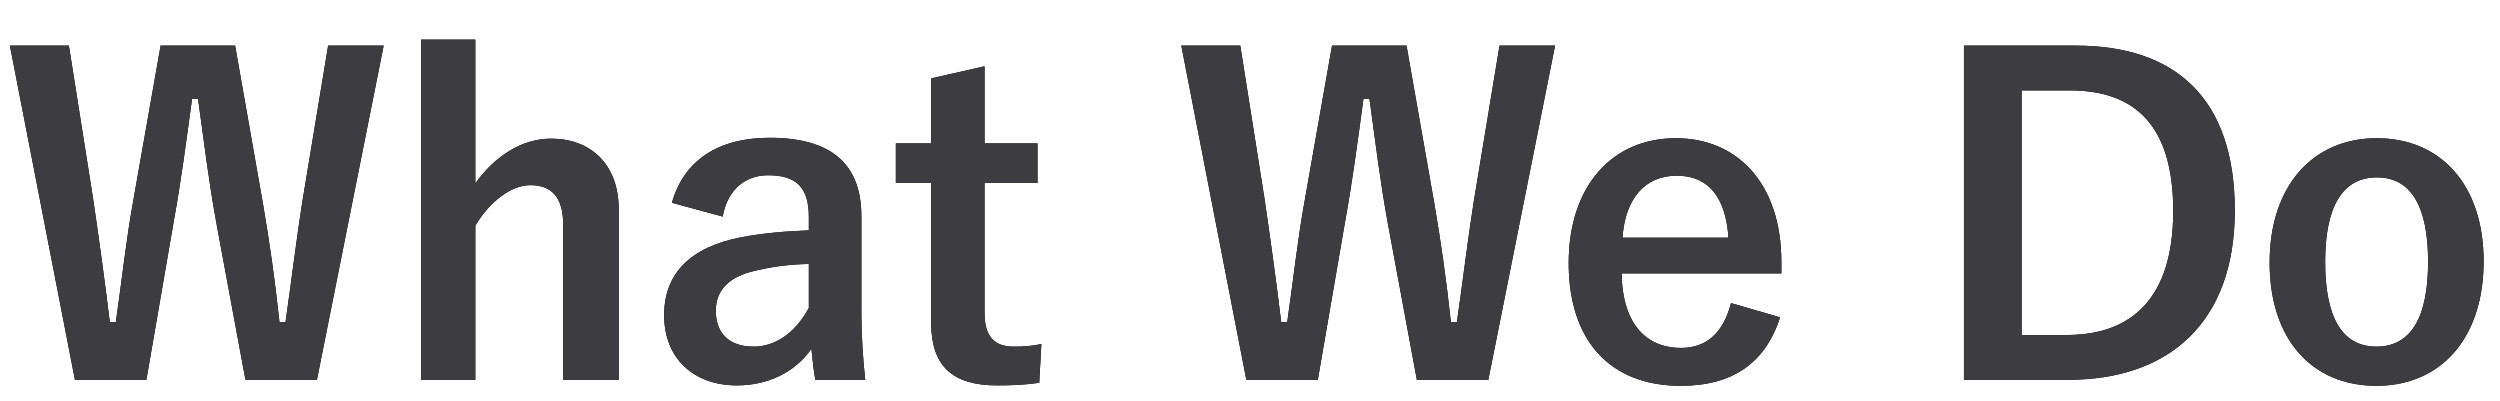 <?xml version="1.0" encoding="UTF-8"?>
<svg id="_レイヤー_1" data-name="レイヤー_1" xmlns="http://www.w3.org/2000/svg" version="1.1" viewBox="0 0 333.262 53.5">
  <!-- Generator: Adobe Illustrator 29.8.1, SVG Export Plug-In . SVG Version: 2.1.1 Build 2)  -->
  <defs>
    <style>
      .st0 {
        fill: #3c3c41;
      }
    </style>
  </defs>
  <g>
    <path d="M42.249,50.627h-9.529l-3.846-20.723c-1.091-5.97-1.665-10.907-2.469-16.705h-.804c-.803,5.855-1.435,10.792-2.468,16.475l-3.616,20.953h-9.529L1.32,6.082h7.864l3.215,20.321c.804,5.453,1.55,10.85,2.238,16.532h.804c.804-5.568,1.378-11.021,2.354-16.36l3.616-20.493h9.932l3.73,21.182c.861,5.051,1.55,9.758,2.182,15.671h.804c.861-5.97,1.378-10.505,2.238-16.016l3.444-20.837h7.405l-8.897,44.545Z"/>
    <path d="M63.364,24.451c2.525-3.559,6.142-5.97,10.103-5.97,5.224,0,9.013,3.387,9.013,9.414v22.732h-7.405v-20.666c0-3.673-1.55-5.281-4.362-5.281-2.526,0-5.396,2.124-7.348,5.396v20.551h-7.233V5.278h7.233v19.173Z"/>
    <path d="M89.566,27.034c1.607-5.683,6.199-8.668,13.03-8.668,8.151,0,12.228,3.444,12.228,10.447v12.515c0,3.674.229,6.659.517,9.3h-6.659c-.229-1.378-.345-2.297-.517-4.133-2.239,3.214-5.913,4.879-9.931,4.879-5.798,0-9.701-3.617-9.701-9.357,0-5.51,3.444-9.069,10.275-10.39,2.697-.517,5.797-.804,9.012-.919v-1.779c0-3.96-1.664-5.568-5.453-5.568-2.985,0-5.396,1.895-6.027,5.511l-6.773-1.837ZM107.82,35.186c-3.042.057-5.281.459-7.232.918-3.387.804-5.167,2.525-5.167,5.338,0,2.985,1.78,4.766,5.052,4.766,2.756,0,5.511-1.723,7.348-5.167v-5.854Z"/>
    <path d="M131.244,19.112h7.062v5.281h-7.062v17.279c0,3.156,1.264,4.535,3.904,4.535,1.205,0,2.354-.059,3.674-.346l-.287,5.167c-2.01.287-3.731.345-5.626.345-5.97,0-8.782-2.584-8.782-8.381v-18.599h-4.707v-5.281h4.707v-8.668l7.117-1.607v10.275Z"/>
    <path d="M198.403,50.627h-9.529l-3.846-20.723c-1.091-5.97-1.665-10.907-2.469-16.705h-.804c-.803,5.855-1.435,10.792-2.468,16.475l-3.616,20.953h-9.529l-8.668-44.545h7.864l3.215,20.321c.804,5.453,1.55,10.85,2.238,16.532h.804c.804-5.568,1.378-11.021,2.354-16.36l3.616-20.493h9.932l3.73,21.182c.861,5.051,1.55,9.758,2.182,15.671h.804c.861-5.97,1.378-10.505,2.238-16.016l3.444-20.837h7.405l-8.897,44.545Z"/>
    <path d="M216.172,36.447c.057,5.971,2.697,9.932,7.921,9.932,3.272,0,5.568-1.838,6.659-5.971l6.544,1.895c-1.951,6.027-6.257,9.127-13.26,9.127-9.415,0-14.925-6.027-14.925-16.359,0-10.275,5.797-16.647,14.293-16.647,8.036,0,14.063,5.855,14.063,16.532v1.492h-21.296ZM230.407,31.684c-.344-5.281-2.583-8.266-6.888-8.266-4.363,0-6.889,3.214-7.233,8.266h14.121Z"/>
    <path d="M276.729,6.082c13.26,0,21.182,7.003,21.182,21.985,0,14.982-8.84,22.561-22.215,22.561h-13.892V6.082h14.925ZM269.495,44.656h6.027c8.668,0,14.179-4.937,14.179-16.531,0-11.481-5.166-16.074-13.776-16.074h-6.43v32.605Z"/>
    <path d="M331.081,34.84c0,10.219-5.684,16.59-14.294,16.59s-14.236-6.199-14.236-16.417,5.741-16.589,14.294-16.589c8.496,0,14.236,6.199,14.236,16.417ZM309.956,34.898c0,7.289,2.182,11.309,6.831,11.309,4.65,0,6.889-3.961,6.889-11.309,0-7.233-2.182-11.251-6.831-11.251s-6.889,4.018-6.889,11.251Z"/>
  </g>
  <g>
    <path class="st0" d="M42.249,50.627h-9.529l-3.846-20.723c-1.091-5.97-1.665-10.907-2.469-16.705h-.804c-.803,5.855-1.435,10.792-2.468,16.475l-3.616,20.953h-9.529L1.32,6.082h7.864l3.215,20.321c.804,5.453,1.55,10.85,2.238,16.532h.804c.804-5.568,1.378-11.021,2.354-16.36l3.616-20.493h9.932l3.73,21.182c.861,5.051,1.55,9.758,2.182,15.671h.804c.861-5.97,1.378-10.505,2.238-16.016l3.444-20.837h7.405l-8.897,44.545Z"/>
    <path class="st0" d="M63.364,24.451c2.525-3.559,6.142-5.97,10.103-5.97,5.224,0,9.013,3.387,9.013,9.414v22.732h-7.405v-20.666c0-3.673-1.55-5.281-4.362-5.281-2.526,0-5.396,2.124-7.348,5.396v20.551h-7.233V5.278h7.233v19.173Z"/>
    <path class="st0" d="M89.566,27.034c1.607-5.683,6.199-8.668,13.03-8.668,8.151,0,12.228,3.444,12.228,10.447v12.515c0,3.674.229,6.659.517,9.3h-6.659c-.229-1.378-.345-2.297-.517-4.133-2.239,3.214-5.913,4.879-9.931,4.879-5.798,0-9.701-3.617-9.701-9.357,0-5.51,3.444-9.069,10.275-10.39,2.697-.517,5.797-.804,9.012-.919v-1.779c0-3.96-1.664-5.568-5.453-5.568-2.985,0-5.396,1.895-6.027,5.511l-6.773-1.837ZM107.82,35.186c-3.042.057-5.281.459-7.232.918-3.387.804-5.167,2.525-5.167,5.338,0,2.985,1.78,4.766,5.052,4.766,2.756,0,5.511-1.723,7.348-5.167v-5.854Z"/>
    <path class="st0" d="M131.244,19.112h7.062v5.281h-7.062v17.279c0,3.156,1.264,4.535,3.904,4.535,1.205,0,2.354-.059,3.674-.346l-.287,5.167c-2.01.287-3.731.345-5.626.345-5.97,0-8.782-2.584-8.782-8.381v-18.599h-4.707v-5.281h4.707v-8.668l7.117-1.607v10.275Z"/>
    <path class="st0" d="M198.403,50.627h-9.529l-3.846-20.723c-1.091-5.97-1.665-10.907-2.469-16.705h-.804c-.803,5.855-1.435,10.792-2.468,16.475l-3.616,20.953h-9.529l-8.668-44.545h7.864l3.215,20.321c.804,5.453,1.55,10.85,2.238,16.532h.804c.804-5.568,1.378-11.021,2.354-16.36l3.616-20.493h9.932l3.73,21.182c.861,5.051,1.55,9.758,2.182,15.671h.804c.861-5.97,1.378-10.505,2.238-16.016l3.444-20.837h7.405l-8.897,44.545Z"/>
    <path class="st0" d="M216.172,36.447c.057,5.971,2.697,9.932,7.921,9.932,3.272,0,5.568-1.838,6.659-5.971l6.544,1.895c-1.951,6.027-6.257,9.127-13.26,9.127-9.415,0-14.925-6.027-14.925-16.359,0-10.275,5.797-16.647,14.293-16.647,8.036,0,14.063,5.855,14.063,16.532v1.492h-21.296ZM230.407,31.684c-.344-5.281-2.583-8.266-6.888-8.266-4.363,0-6.889,3.214-7.233,8.266h14.121Z"/>
    <path class="st0" d="M276.729,6.082c13.26,0,21.182,7.003,21.182,21.985,0,14.982-8.84,22.561-22.215,22.561h-13.892V6.082h14.925ZM269.495,44.656h6.027c8.668,0,14.179-4.937,14.179-16.531,0-11.481-5.166-16.074-13.776-16.074h-6.43v32.605Z"/>
    <path class="st0" d="M331.081,34.84c0,10.219-5.684,16.59-14.294,16.59s-14.236-6.199-14.236-16.417,5.741-16.589,14.294-16.589c8.496,0,14.236,6.199,14.236,16.417ZM309.956,34.898c0,7.289,2.182,11.309,6.831,11.309,4.65,0,6.889-3.961,6.889-11.309,0-7.233-2.182-11.251-6.831-11.251s-6.889,4.018-6.889,11.251Z"/>
  </g>
</svg>